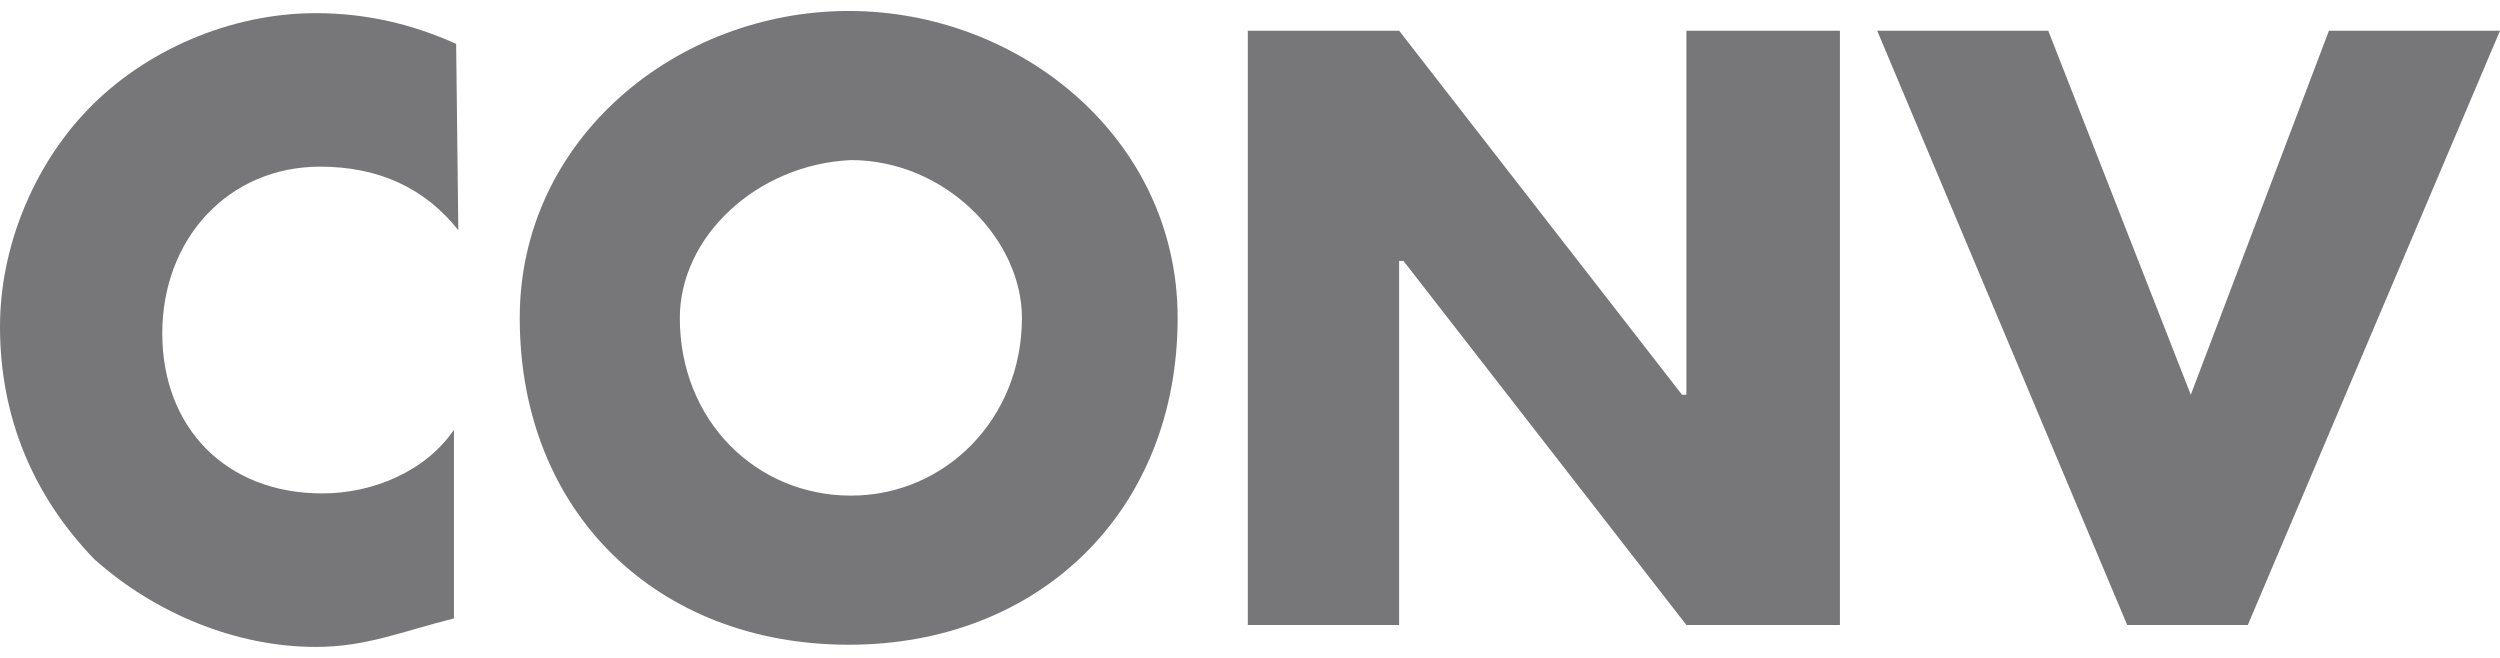 <?xml version="1.0" encoding="utf-8"?>
<!-- Generator: Adobe Illustrator 19.2.1, SVG Export Plug-In . SVG Version: 6.00 Build 0)  -->
<svg version="1.1" id="Layer_1" xmlns="http://www.w3.org/2000/svg" xmlns:xlink="http://www.w3.org/1999/xlink" x="0px" y="0px" width="114px" height="30px" viewBox="0 0 114 30" style="enable-background:new 0 0 114 30;" xml:space="preserve">
  <style type="text/css">
	.st0{fill:#777779;}
</style>
  <g>
    <path class="st0" d="M20.9,10.5c-1.5-1.9-3.6-2.9-6.3-2.9c-4.2,0-7.2,3.3-7.2,7.6s2.9,7.3,7.3,7.3c2.3,0,4.7-1,6-2.9v8.6
		c-2.4,0.6-4,1.3-6.3,1.3c-3.6,0-7.3-1.5-10.1-4C1.5,22.6,0,19,0,14.9C0,11.3,1.5,7.6,4,5c2.6-2.7,6.5-4.4,10.4-4.4
		c2.3,0,4.4,0.5,6.4,1.4L20.9,10.5L20.9,10.5z" />
    <path class="st0" d="M31,14.5c0,4.7,3.5,8.1,7.8,8.1s7.8-3.5,7.8-8.1c0-3.6-3.5-7.2-7.8-7.2C34.5,7.5,31,10.8,31,14.5 M53.7,14.5
		c0,8.8-6.3,14.9-15,14.9c-8.7,0-15-6-15-14.9c0-8.2,7.2-14,15-14S53.7,6.3,53.7,14.5" />
    <polygon class="st0" points="76.9,1.4 76.9,18 76.7,18 63.8,1.4 56.9,1.4 56.9,28.5 63.8,28.5 63.8,11.9 64,11.9 76.9,28.5 
		83.9,28.5 83.9,1.4 	" />
    <polygon class="st0" points="106.2,1.4 99.9,18 93.4,1.4 85.6,1.4 97,28.5 102.5,28.5 114,1.4 	" />
  </g>
</svg>